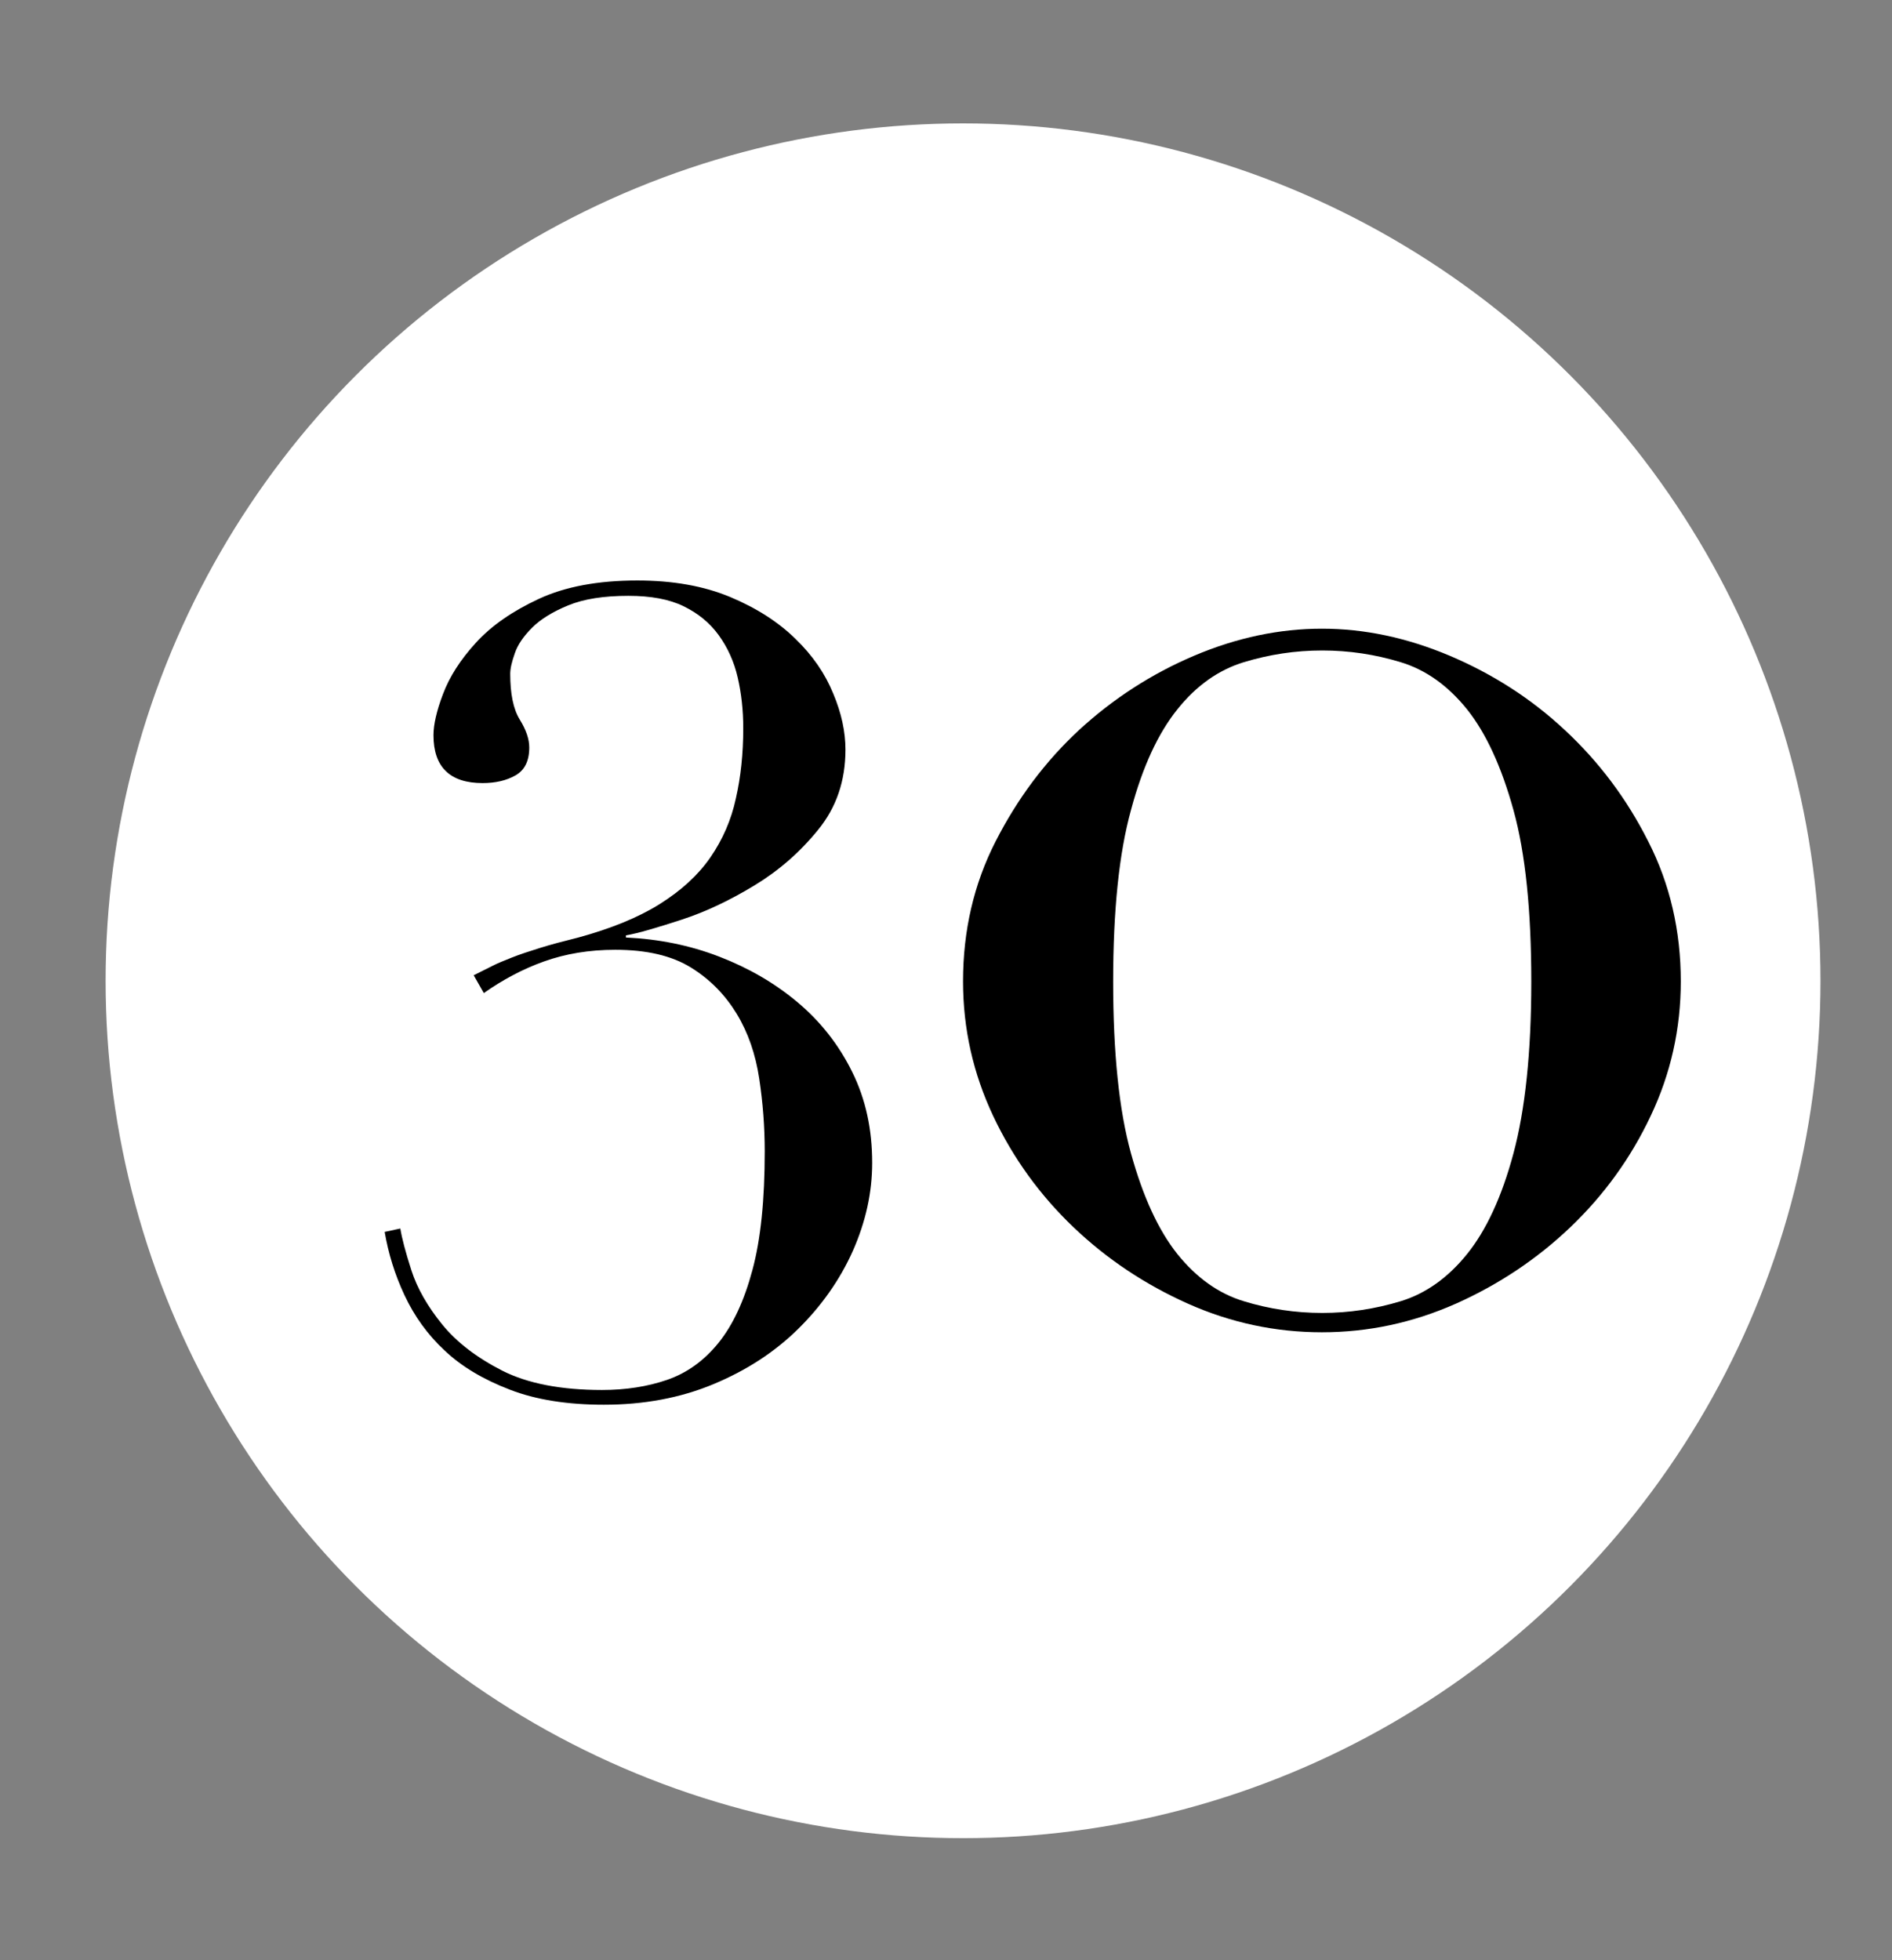 <?xml version="1.0" encoding="UTF-8"?><svg id="Capa_1" xmlns="http://www.w3.org/2000/svg" viewBox="0 0 61.63 63.85"><rect x="0" y="0" width="61.63" height="63.85" fill="#808080" stroke="none"/><defs><style>.cls-1{fill:#fff;}</style></defs><circle class="cls-1" cx="31.37" cy="31.95" r="27.93"/><path d="M16.01,31.48c.19-.1,.42-.19,.67-.29,.25-.1,.56-.2,.91-.31s.77-.22,1.25-.34c1.06-.29,1.95-.65,2.65-1.09,.7-.44,1.25-.94,1.65-1.52,.4-.58,.68-1.22,.83-1.92,.16-.7,.24-1.46,.24-2.29,0-.58-.06-1.13-.18-1.65s-.33-.98-.62-1.38-.67-.71-1.14-.94c-.47-.23-1.07-.34-1.8-.34-.8,0-1.45,.1-1.96,.31-.51,.21-.9,.45-1.18,.73-.28,.28-.47,.56-.56,.83-.1,.28-.15,.5-.15,.67,0,.65,.1,1.15,.31,1.49,.21,.34,.31,.64,.31,.91,0,.44-.15,.74-.45,.91-.3,.17-.66,.25-1.07,.25-1.06,0-1.6-.52-1.6-1.56,0-.34,.1-.79,.31-1.34,.21-.56,.56-1.11,1.07-1.67,.51-.56,1.19-1.03,2.05-1.43,.86-.4,1.93-.6,3.21-.6,1.16,0,2.17,.18,3.03,.54,.86,.36,1.57,.82,2.12,1.36,.56,.54,.97,1.14,1.23,1.78,.27,.64,.4,1.25,.4,1.83,0,1.02-.3,1.89-.89,2.61-.59,.73-1.28,1.33-2.07,1.81-.79,.48-1.58,.86-2.38,1.12s-1.4,.44-1.81,.51v.07c1.06,.05,2.07,.25,3.03,.62s1.81,.86,2.56,1.49c.75,.63,1.34,1.38,1.78,2.27s.65,1.87,.65,2.96c0,.97-.21,1.92-.63,2.87-.42,.94-1.02,1.79-1.78,2.54-.76,.75-1.68,1.35-2.76,1.8-1.08,.45-2.27,.67-3.57,.67-1.18,0-2.21-.16-3.06-.49-.86-.33-1.57-.75-2.12-1.27-.56-.52-.99-1.12-1.31-1.8-.32-.68-.53-1.37-.65-2.07l.51-.11c.05,.31,.17,.77,.36,1.36,.19,.59,.53,1.18,1,1.76,.47,.58,1.12,1.08,1.96,1.51,.83,.42,1.92,.63,3.25,.63,.77,0,1.48-.11,2.12-.33,.64-.22,1.2-.62,1.67-1.2s.84-1.37,1.11-2.38c.27-1,.4-2.29,.4-3.86,0-.8-.06-1.59-.18-2.38-.12-.79-.36-1.49-.73-2.1s-.86-1.12-1.49-1.51c-.63-.39-1.45-.58-2.47-.58-.85,0-1.62,.13-2.32,.38s-1.35,.6-1.96,1.03l-.33-.58c.19-.1,.39-.19,.58-.29Z"/><path d="M32.43,27.41c.71-1.39,1.61-2.6,2.72-3.63,1.11-1.02,2.36-1.83,3.75-2.42,1.39-.59,2.78-.88,4.16-.88s2.76,.29,4.16,.88c1.39,.59,2.65,1.39,3.75,2.42,1.11,1.03,2.02,2.24,2.72,3.63,.71,1.39,1.06,2.92,1.06,4.56,0,1.55-.33,3.01-.98,4.38-.65,1.38-1.53,2.59-2.62,3.63-1.09,1.04-2.34,1.87-3.73,2.49-1.4,.62-2.85,.93-4.36,.93s-2.97-.31-4.36-.93-2.64-1.45-3.73-2.49c-1.09-1.04-1.97-2.25-2.62-3.63-.65-1.38-.98-2.84-.98-4.38,0-1.65,.35-3.17,1.06-4.56Zm4.41,10.16c.39,1.41,.89,2.5,1.51,3.28,.62,.77,1.34,1.29,2.17,1.54,.82,.25,1.67,.38,2.55,.38s1.72-.13,2.55-.38c.82-.25,1.54-.76,2.17-1.54,.62-.77,1.13-1.86,1.51-3.28s.58-3.28,.58-5.59-.19-4.18-.58-5.59-.89-2.5-1.51-3.28c-.62-.77-1.34-1.29-2.17-1.54-.82-.25-1.67-.38-2.55-.38s-1.72,.13-2.55,.38c-.82,.25-1.55,.76-2.17,1.54-.62,.77-1.13,1.86-1.51,3.28-.39,1.41-.58,3.28-.58,5.59s.19,4.18,.58,5.59Z"/></svg>